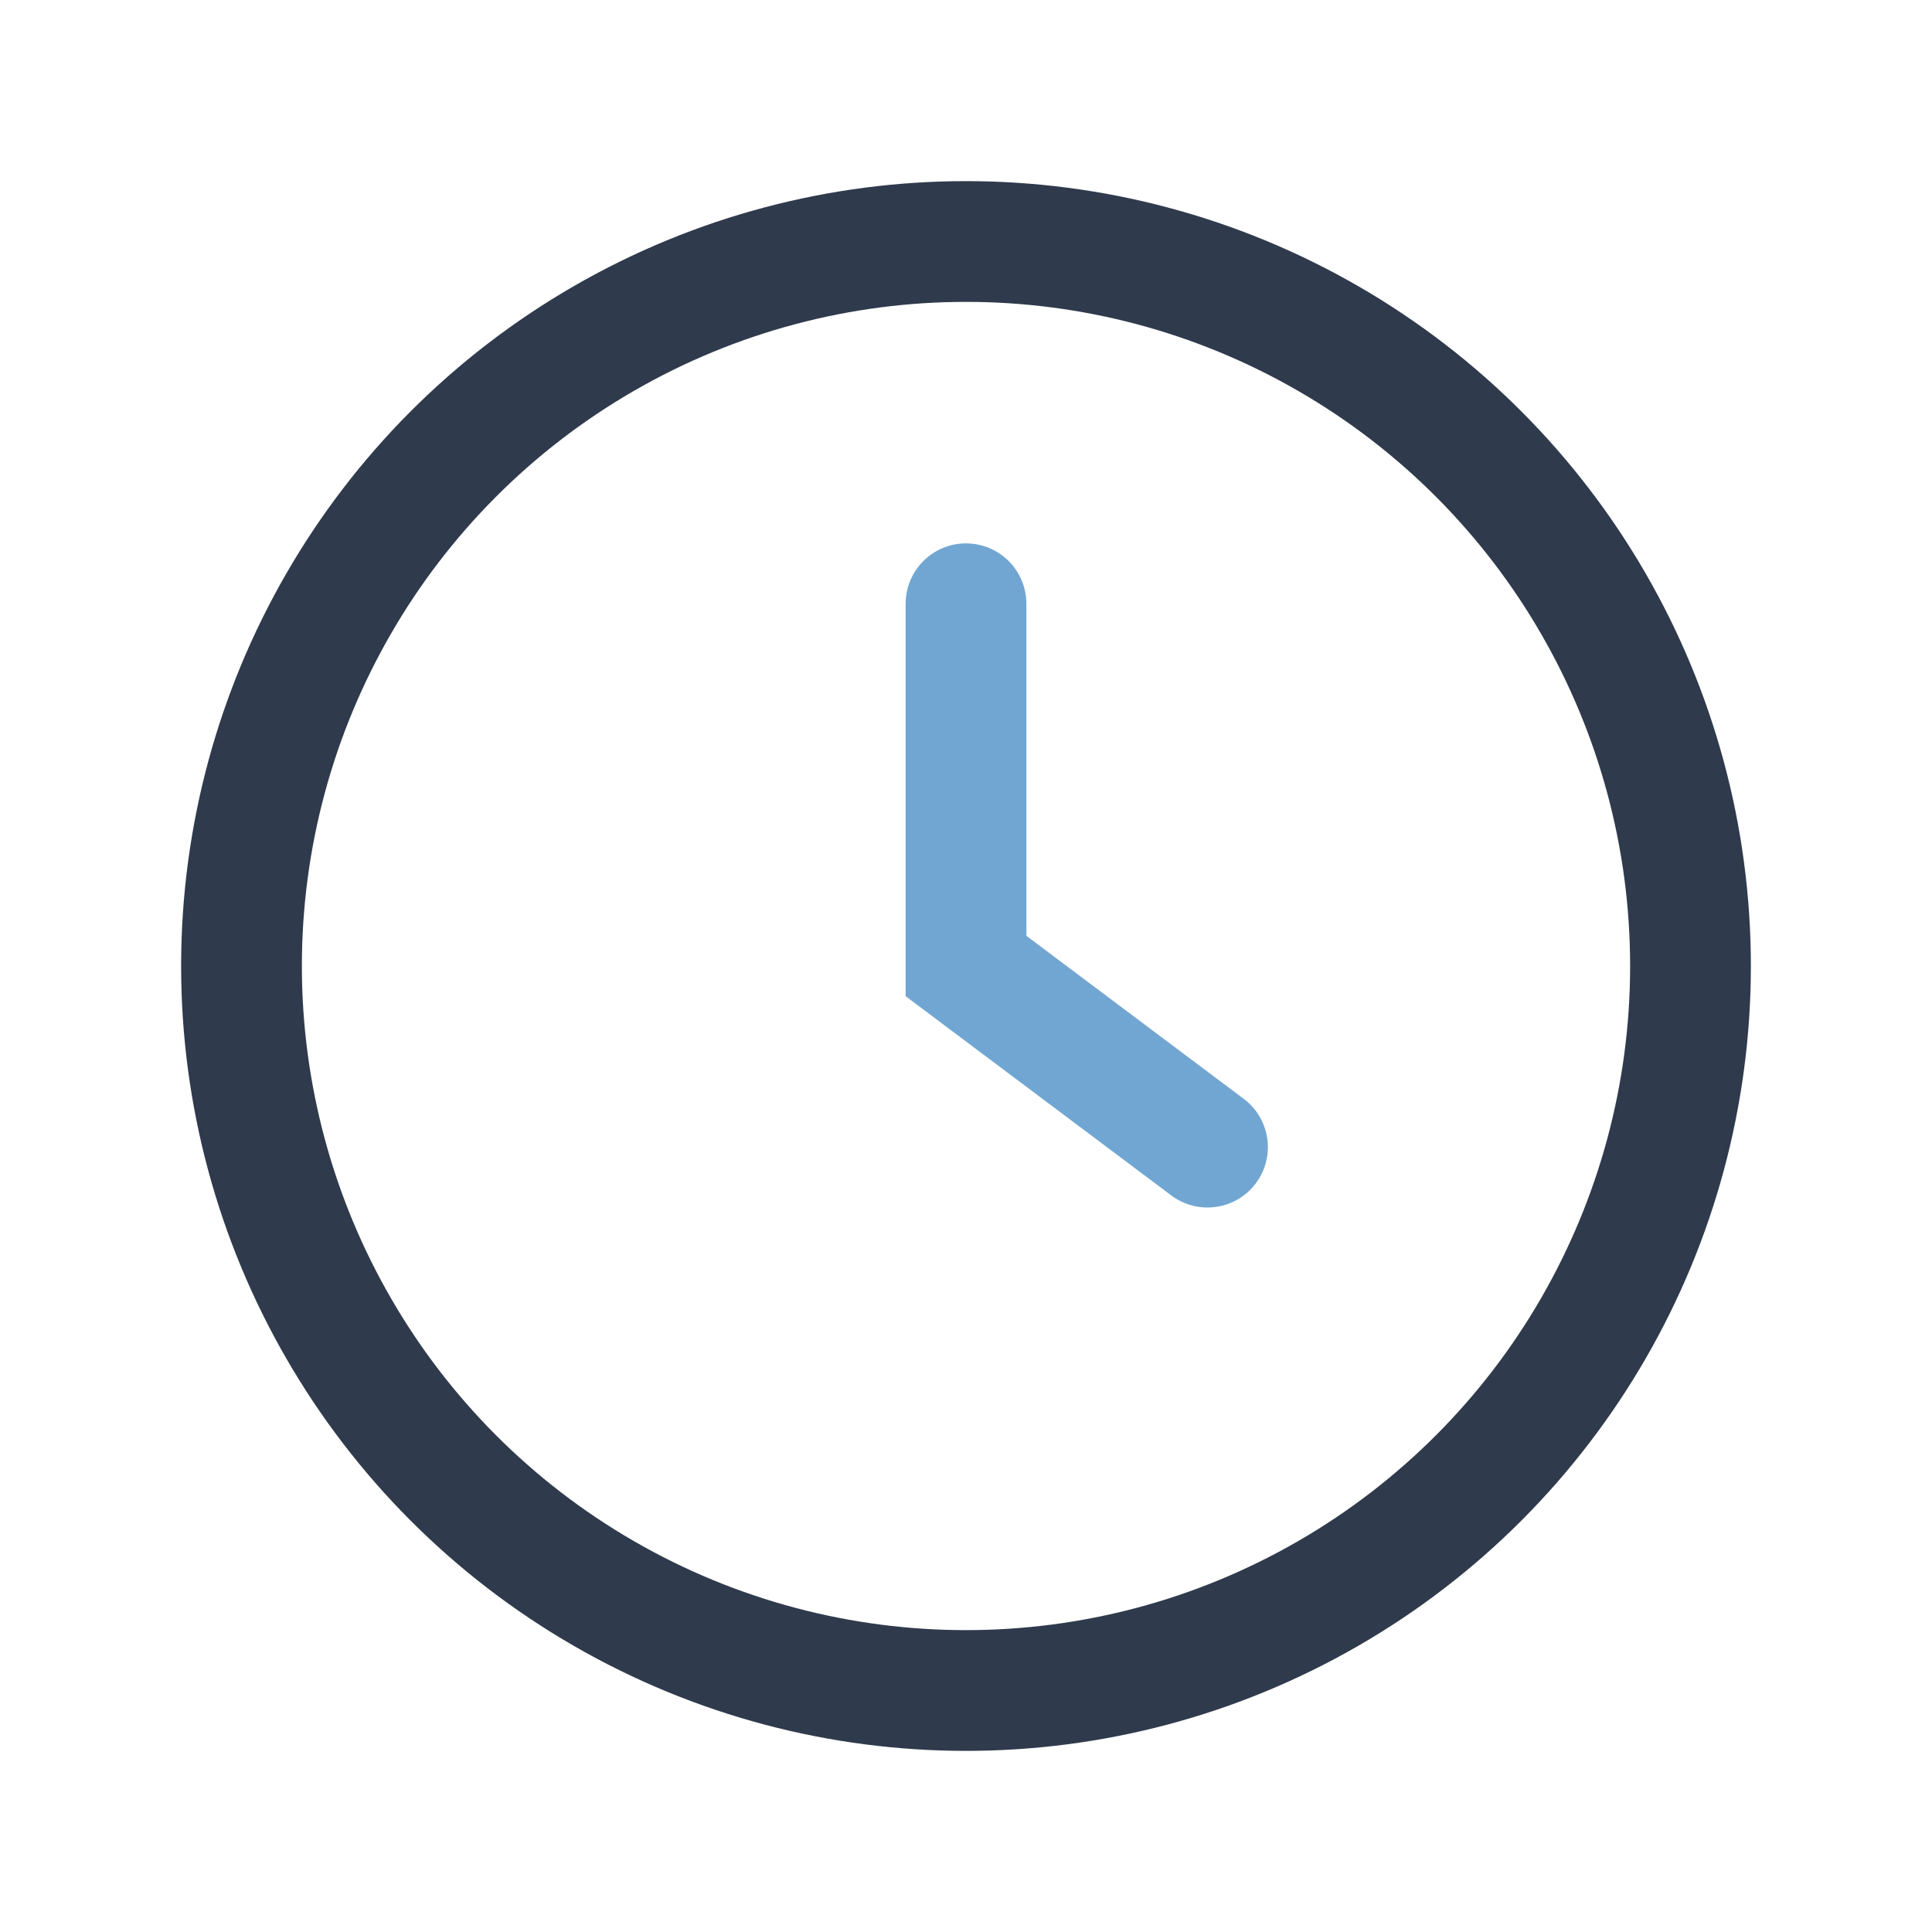 <?xml version="1.0" encoding="UTF-8"?>
<svg xmlns="http://www.w3.org/2000/svg" width="32" height="32" viewBox="0 0 32 32"><circle cx="16" cy="16" r="12" fill="none" stroke="#2F3A4C" stroke-width="2"/><path d="M16 10v6l4 3" stroke="#71A6D2" stroke-width="2" fill="none" stroke-linecap="round"/></svg>